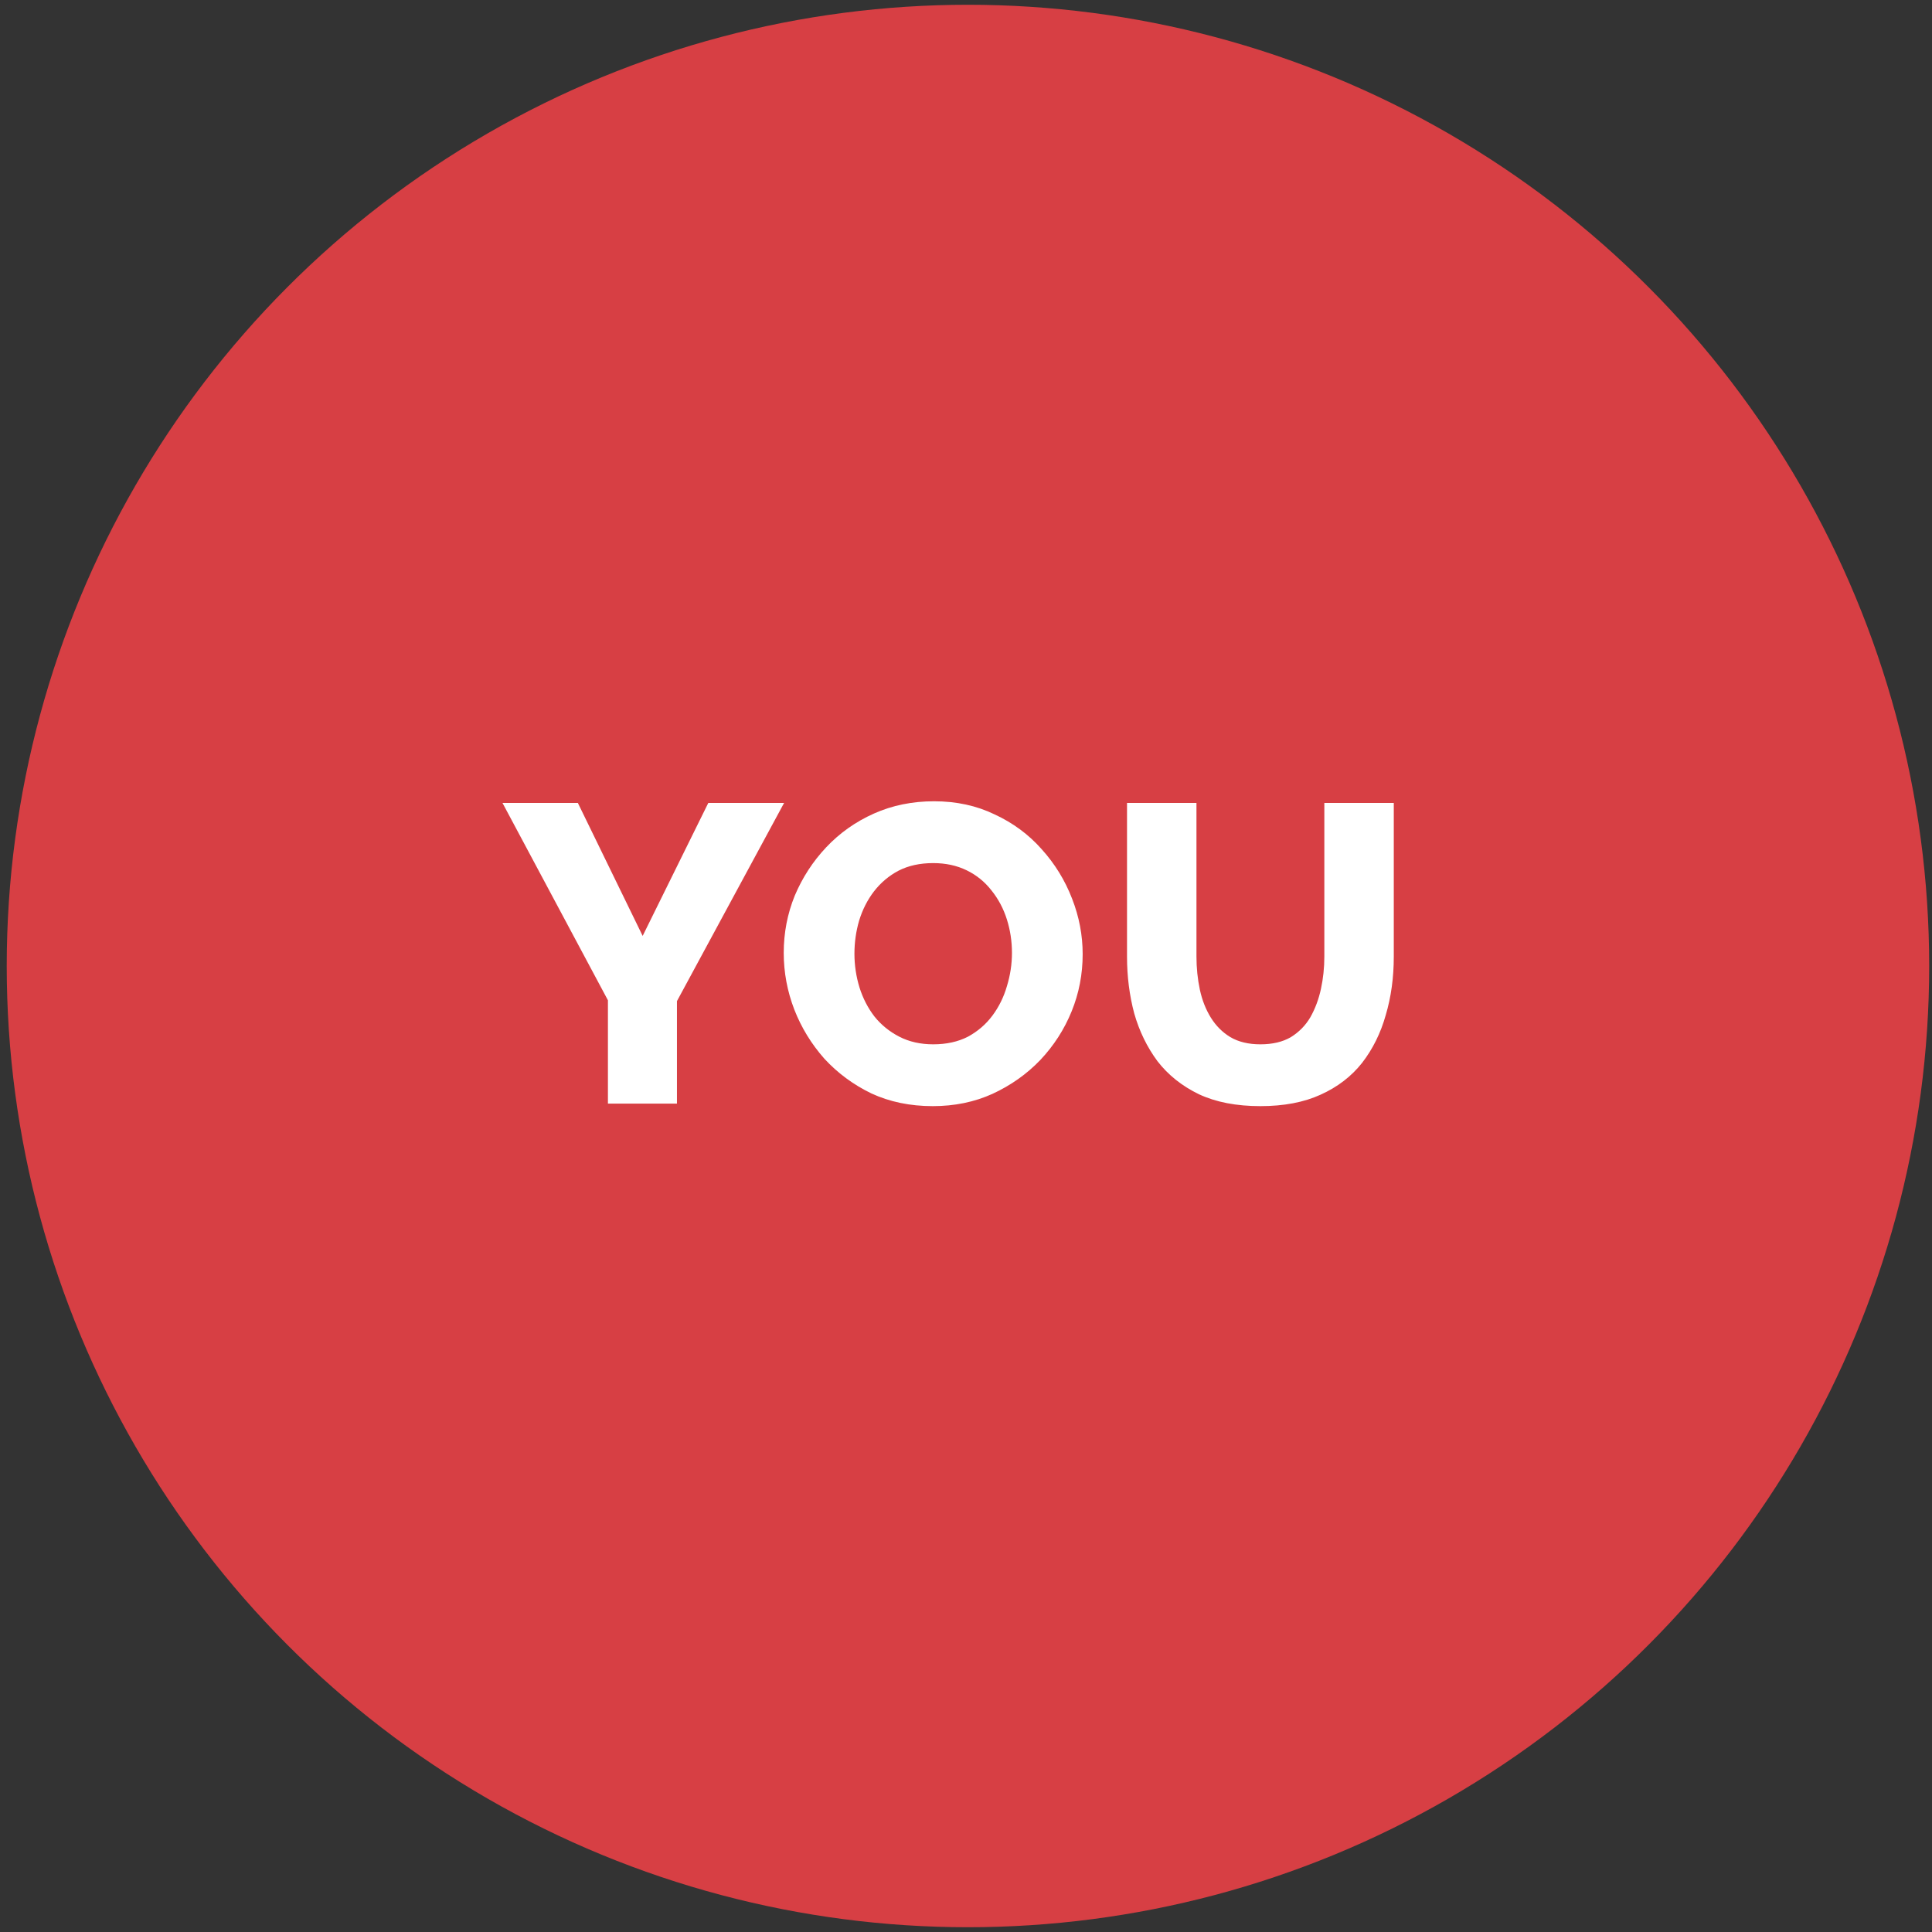 <svg width="160" height="160" viewBox="0 0 160 160" fill="none" xmlns="http://www.w3.org/2000/svg">
<rect x="0" y="0" width="160" height="160" fill="#333333" stroke="none"/>
<circle cx="80.162" cy="80" r="79.605" fill="#D73F44"/>
<path d="M47.857 66.498L53.222 77.509L58.657 66.498H64.934L56.062 82.909V91.395H50.346V82.839L41.615 66.498H47.857ZM77.249 91.605C75.378 91.605 73.683 91.255 72.164 90.553C70.668 89.829 69.37 88.87 68.272 87.678C67.196 86.462 66.366 85.107 65.782 83.61C65.198 82.091 64.905 80.525 64.905 78.912C64.905 77.252 65.209 75.674 65.817 74.178C66.448 72.682 67.313 71.349 68.412 70.18C69.534 68.988 70.855 68.053 72.374 67.375C73.894 66.697 75.554 66.358 77.354 66.358C79.201 66.358 80.872 66.72 82.368 67.445C83.888 68.146 85.185 69.105 86.26 70.32C87.359 71.536 88.201 72.904 88.785 74.423C89.37 75.919 89.662 77.451 89.662 79.017C89.662 80.677 89.358 82.254 88.75 83.751C88.142 85.247 87.277 86.591 86.155 87.783C85.033 88.952 83.712 89.887 82.193 90.588C80.697 91.266 79.049 91.605 77.249 91.605ZM70.761 78.982C70.761 79.94 70.902 80.875 71.182 81.787C71.463 82.675 71.872 83.47 72.409 84.171C72.97 84.873 73.66 85.434 74.478 85.855C75.296 86.275 76.232 86.486 77.284 86.486C78.382 86.486 79.341 86.275 80.159 85.855C80.977 85.41 81.655 84.826 82.193 84.101C82.73 83.377 83.128 82.57 83.385 81.682C83.665 80.77 83.806 79.847 83.806 78.912C83.806 77.953 83.665 77.03 83.385 76.141C83.105 75.253 82.684 74.458 82.123 73.757C81.562 73.032 80.872 72.471 80.054 72.074C79.236 71.676 78.312 71.478 77.284 71.478C76.185 71.478 75.226 71.688 74.408 72.109C73.613 72.53 72.935 73.102 72.374 73.827C71.837 74.528 71.427 75.335 71.147 76.247C70.89 77.135 70.761 78.047 70.761 78.982ZM104.381 91.605C102.394 91.605 100.699 91.278 99.297 90.624C97.894 89.946 96.749 89.034 95.86 87.888C94.995 86.72 94.352 85.399 93.932 83.926C93.534 82.43 93.335 80.864 93.335 79.227V66.498H99.086V79.227C99.086 80.162 99.18 81.074 99.367 81.962C99.554 82.827 99.858 83.599 100.278 84.277C100.699 84.955 101.237 85.492 101.892 85.89C102.569 86.287 103.399 86.486 104.381 86.486C105.386 86.486 106.228 86.287 106.906 85.89C107.584 85.469 108.122 84.919 108.519 84.242C108.916 83.54 109.209 82.757 109.396 81.892C109.583 81.027 109.676 80.139 109.676 79.227V66.498H115.427V79.227C115.427 80.957 115.205 82.57 114.761 84.066C114.34 85.562 113.685 86.883 112.797 88.029C111.909 89.151 110.763 90.028 109.361 90.659C107.981 91.29 106.321 91.605 104.381 91.605Z" fill="white"/>
</svg>
